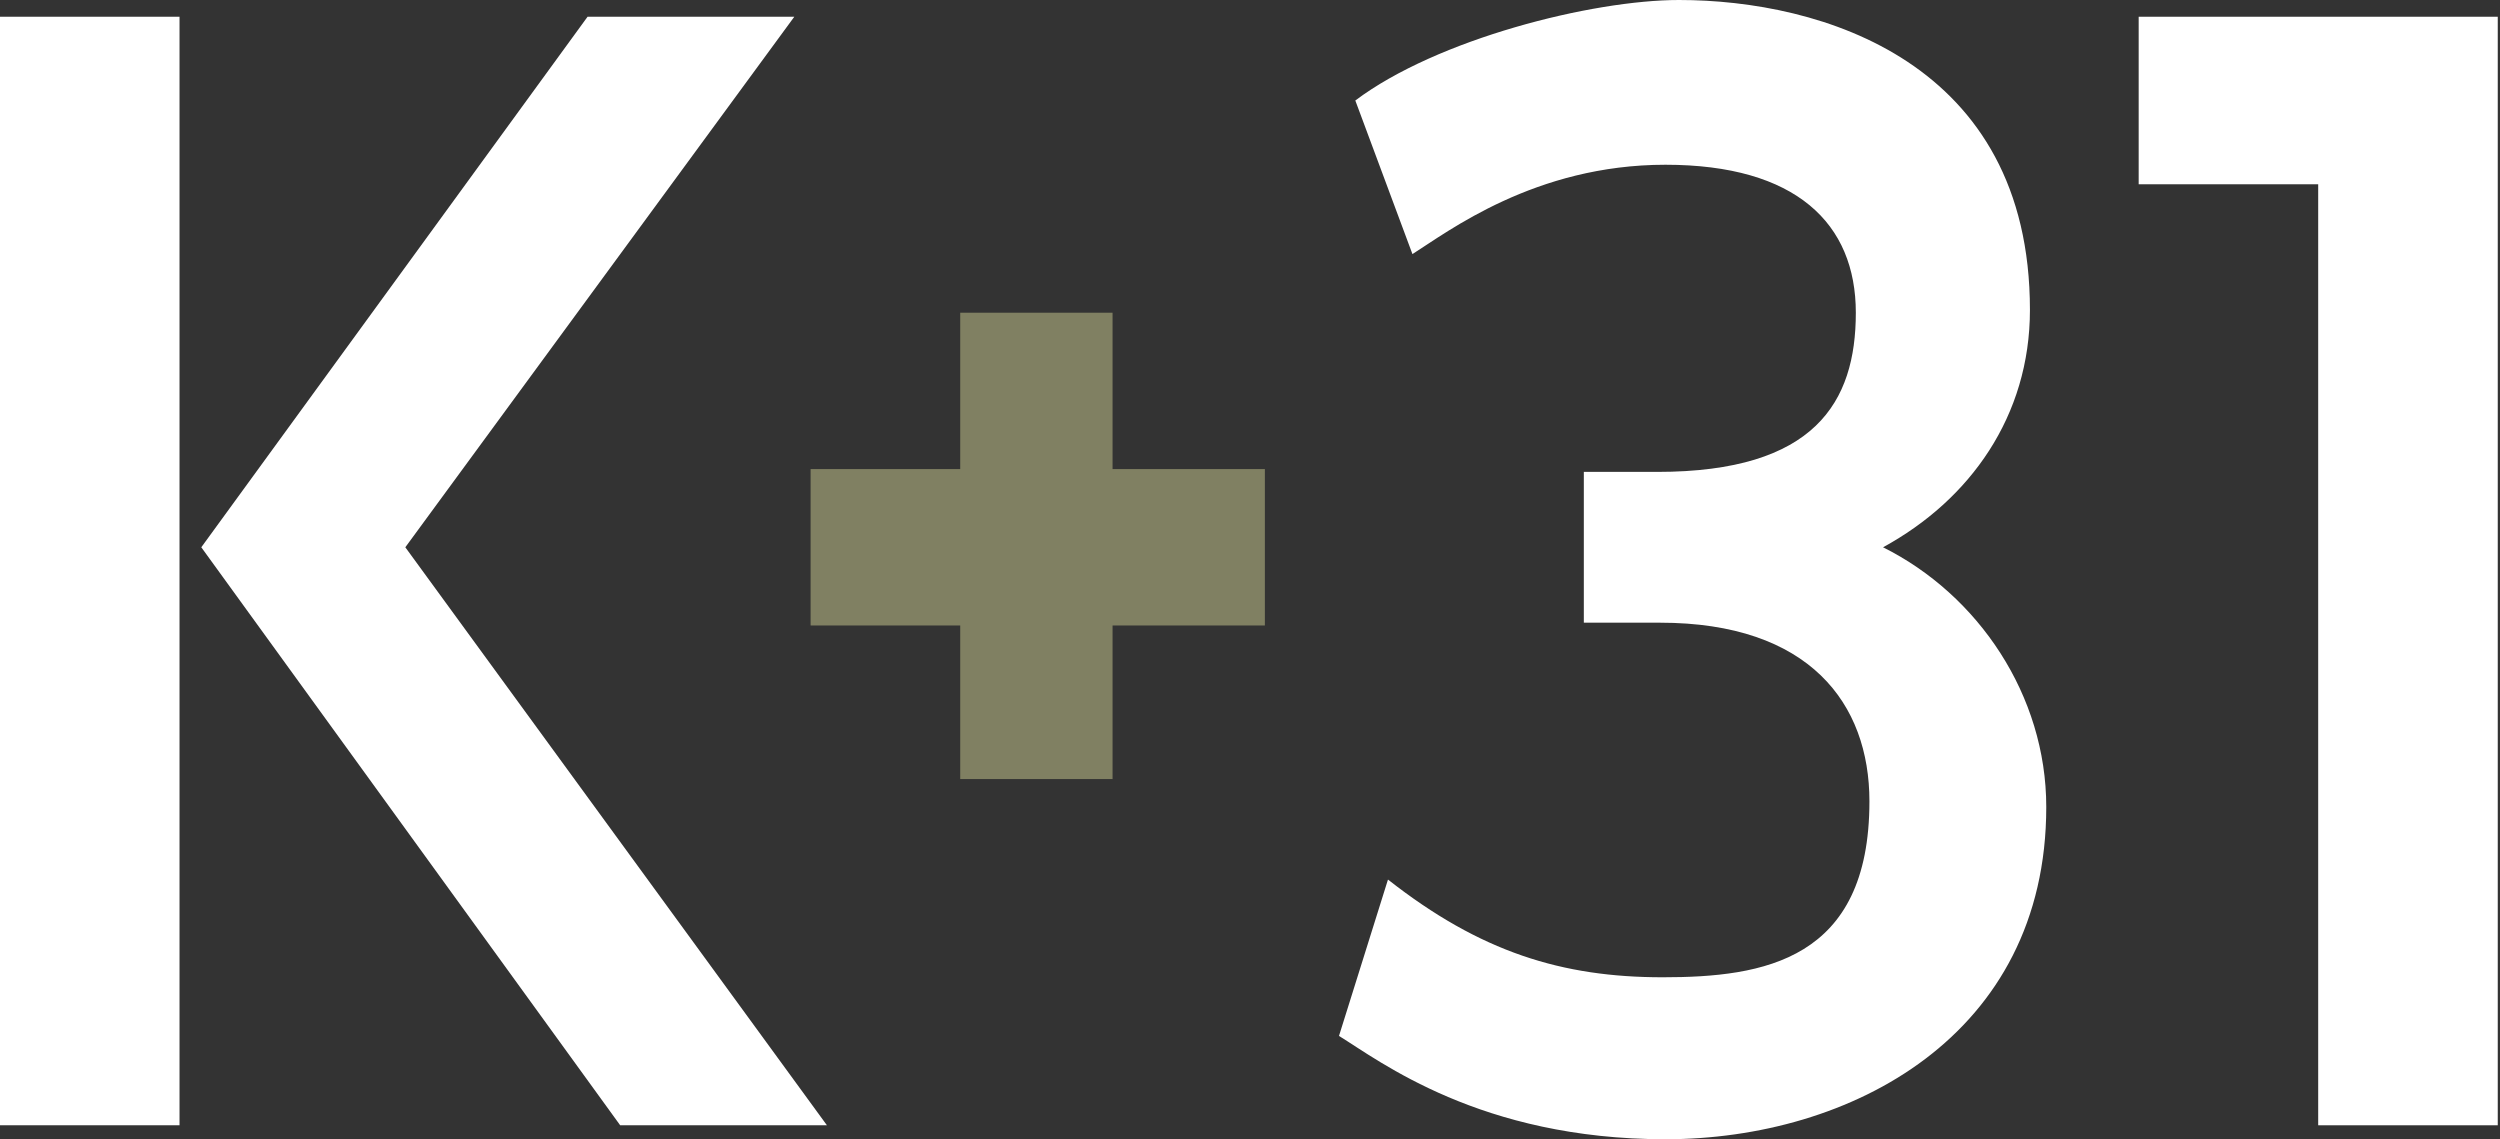<svg width="79" height="36" viewBox="0 0 79 36" fill="none" xmlns="http://www.w3.org/2000/svg">
<rect x="0" y="0" width="79" height="36" fill="#333333" stroke="none"/>
<g clip-path="url(#clip0_304_486)">
<path d="M0 35.559H5.673V0.529H0V35.559ZM12.808 17.294L25.1 0.529H18.567L6.361 17.294L19.598 35.559H26.131L12.808 17.294Z" fill="white"/>
<path d="M67.582 5.823H73.255V35.559H78.929V0.529H73.255H67.582V5.823Z" fill="white"/>
<path d="M42.828 3.176C45.407 1.235 50.307 0 53.057 0C57.527 0 64.146 1.941 64.146 9.794C64.146 13.147 62.255 15.794 59.504 17.294C62.512 18.794 64.662 21.971 64.662 25.5C64.662 32.735 58.473 36 52.628 36C46.782 36 43.602 33.529 42.312 32.735L43.86 27.794C46.782 30.088 49.361 30.882 52.542 30.882C55.722 30.882 59.074 30.353 59.074 25.323C59.074 22.235 57.183 19.677 52.456 19.677H50.049V14.912H52.37C57.355 14.912 58.644 12.706 58.644 9.882C58.644 7.059 56.753 5.206 52.628 5.206C48.502 5.206 45.751 7.324 44.633 8.029L42.828 3.176Z" fill="white"/>
<path d="M30.343 19.765V24.618H35.157V19.765H39.97V14.823H35.157V9.882H30.343V14.823H25.615V19.765H30.343Z" fill="#808062"/>
</g>
<defs>
<clipPath id="clip0_304_486">
<rect width="79" height="36" fill="white"/>
</clipPath>
</defs>
</svg>
